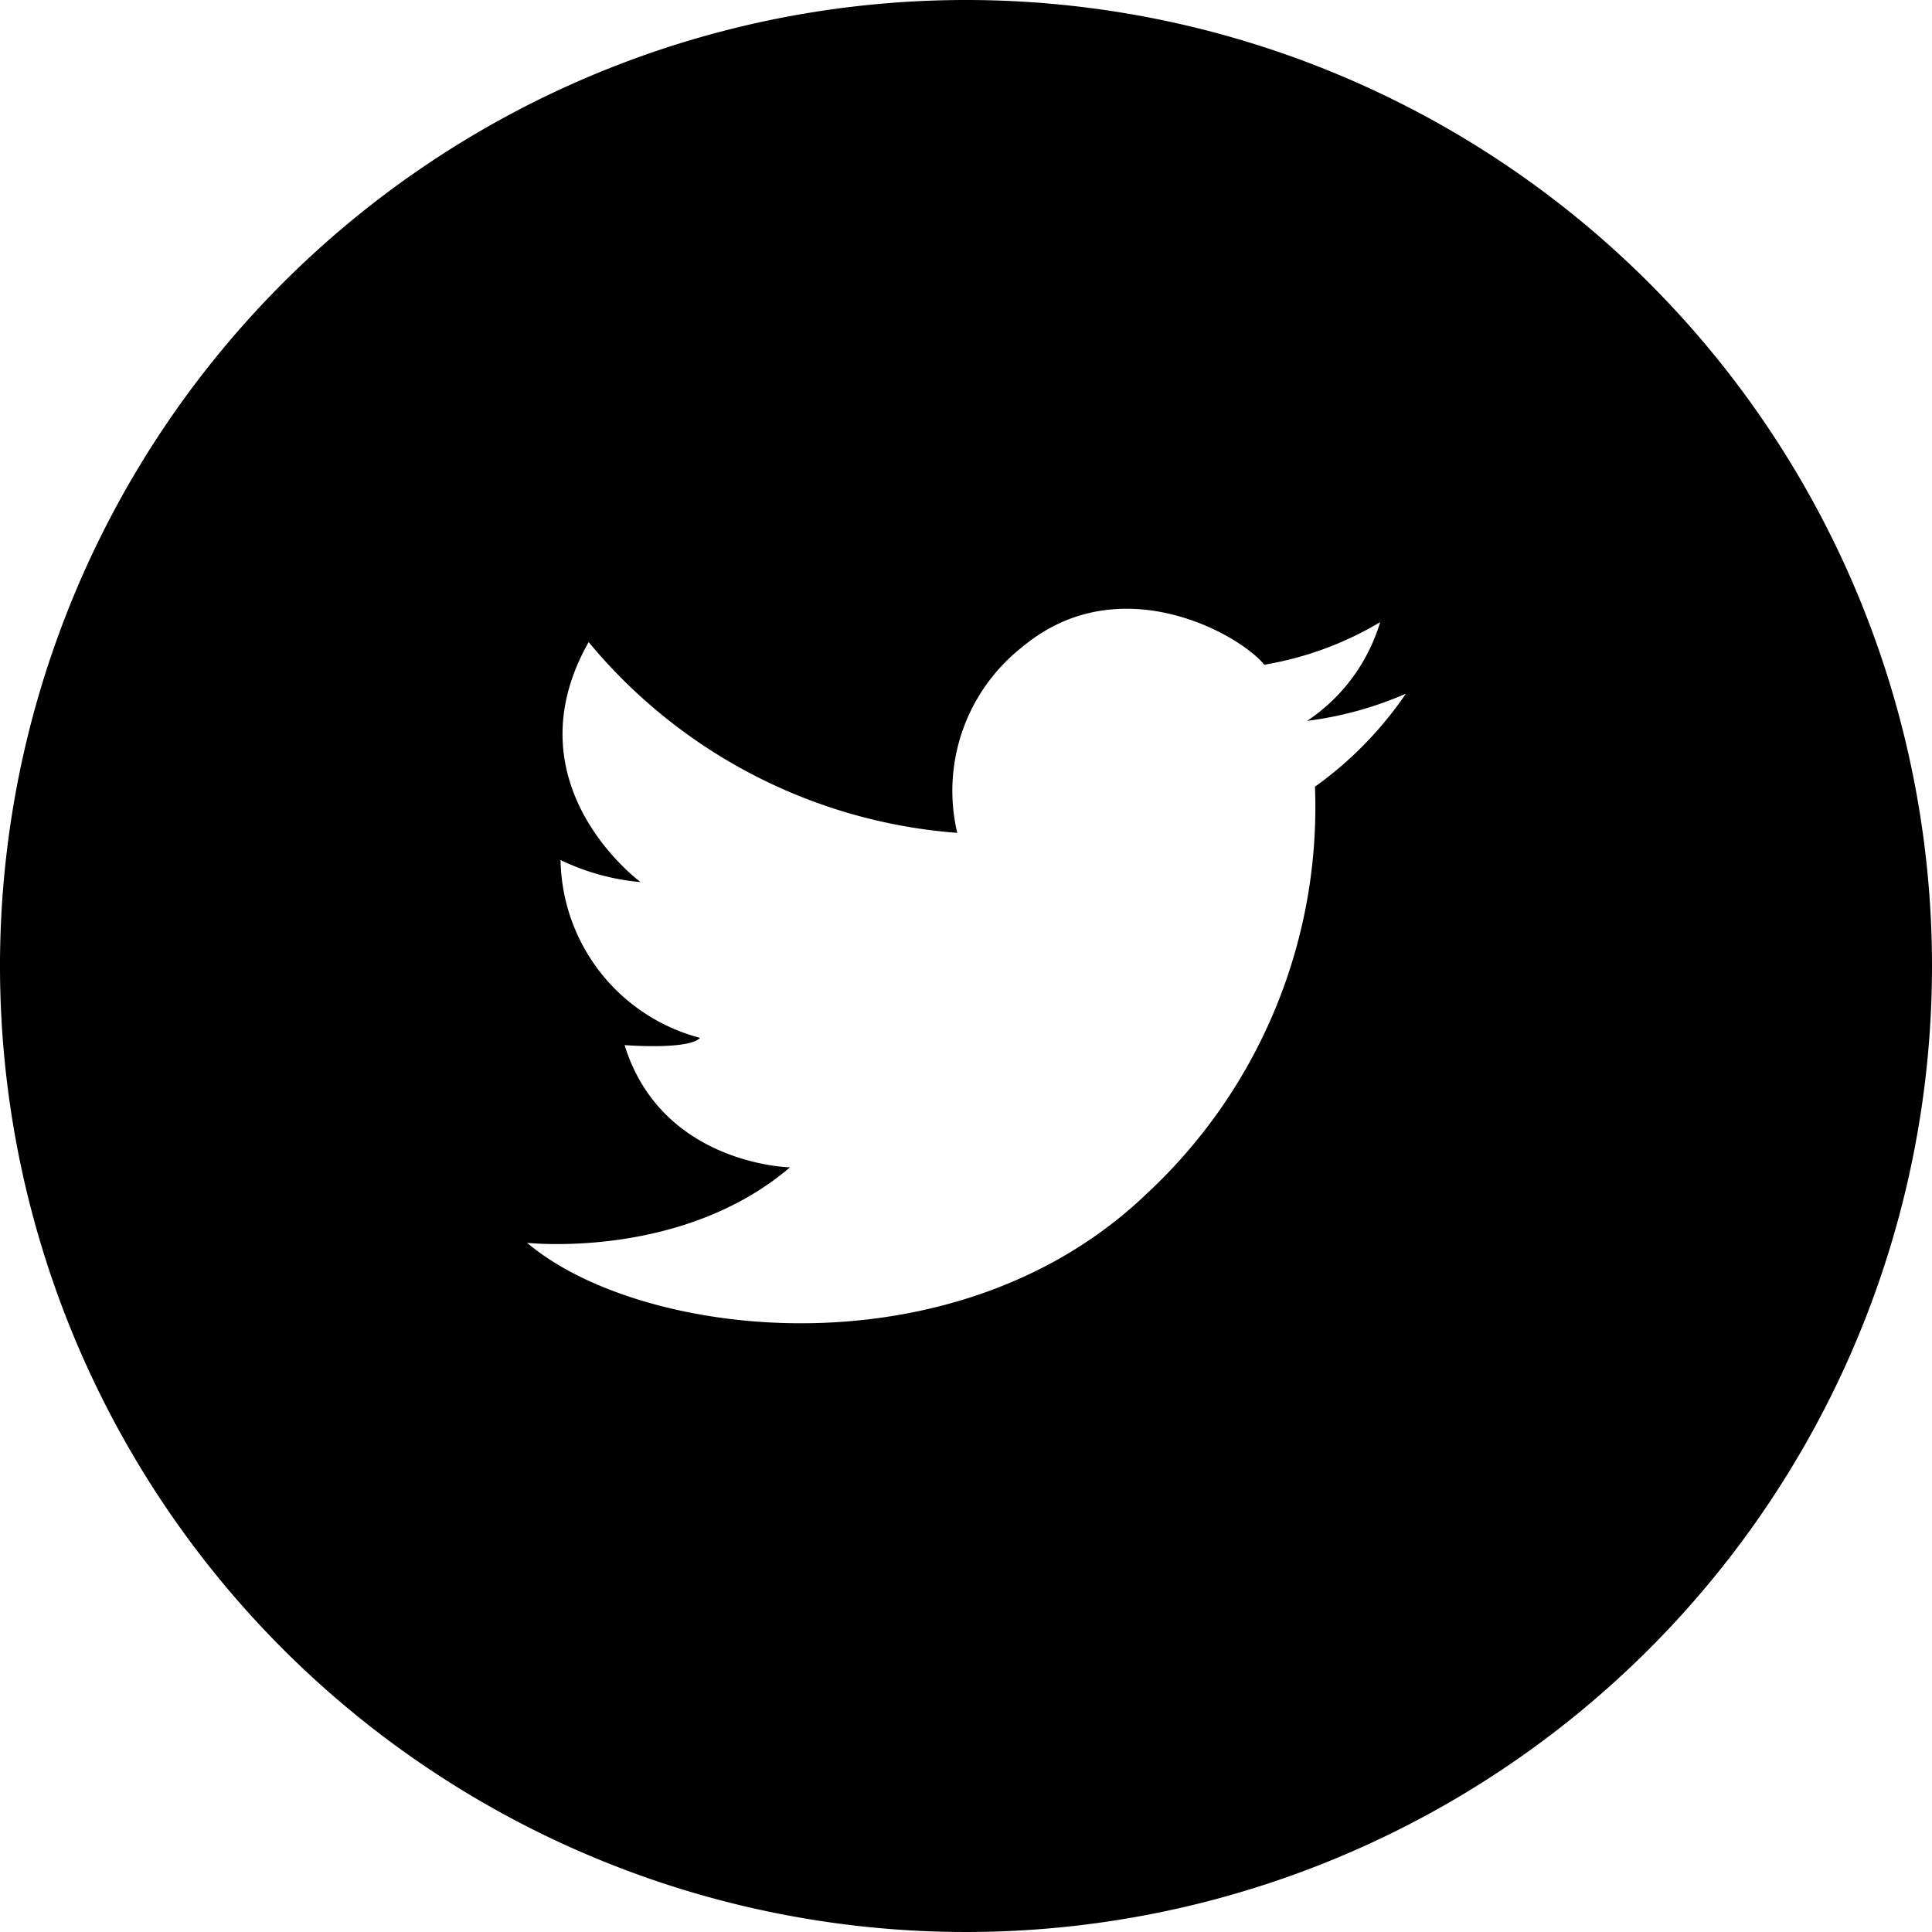 <svg xmlns="http://www.w3.org/2000/svg" viewBox="0 0 64 64"><g id="Layer_2" data-name="Layer 2"><g id="Layer_1-2" data-name="Layer 1"><path d="M32,0A32,32,0,1,0,64,32,32,32,0,0,0,32,0ZM43.56,26.06A17.47,17.47,0,0,1,38,39.53c-6.34,6.1-16.78,4.83-20.54,1.64,0,0,5.11.57,8.71-2.5,0,0-4.25-.08-5.48-4.05,0,0,2.13.17,2.5-.24a6.19,6.19,0,0,1-4.62-5.89,7.62,7.62,0,0,0,2.65.73S16.82,26,19.5,21.27a17.57,17.57,0,0,0,12.21,6.32,6.06,6.06,0,0,1,2.17-6.17c3.21-2.67,7.2-.4,8,.6a11.07,11.07,0,0,0,3.84-1.41,6,6,0,0,1-2.42,3.27,11.9,11.9,0,0,0,3.27-.9A12.25,12.25,0,0,1,43.56,26.06Z"/></g></g></svg>
